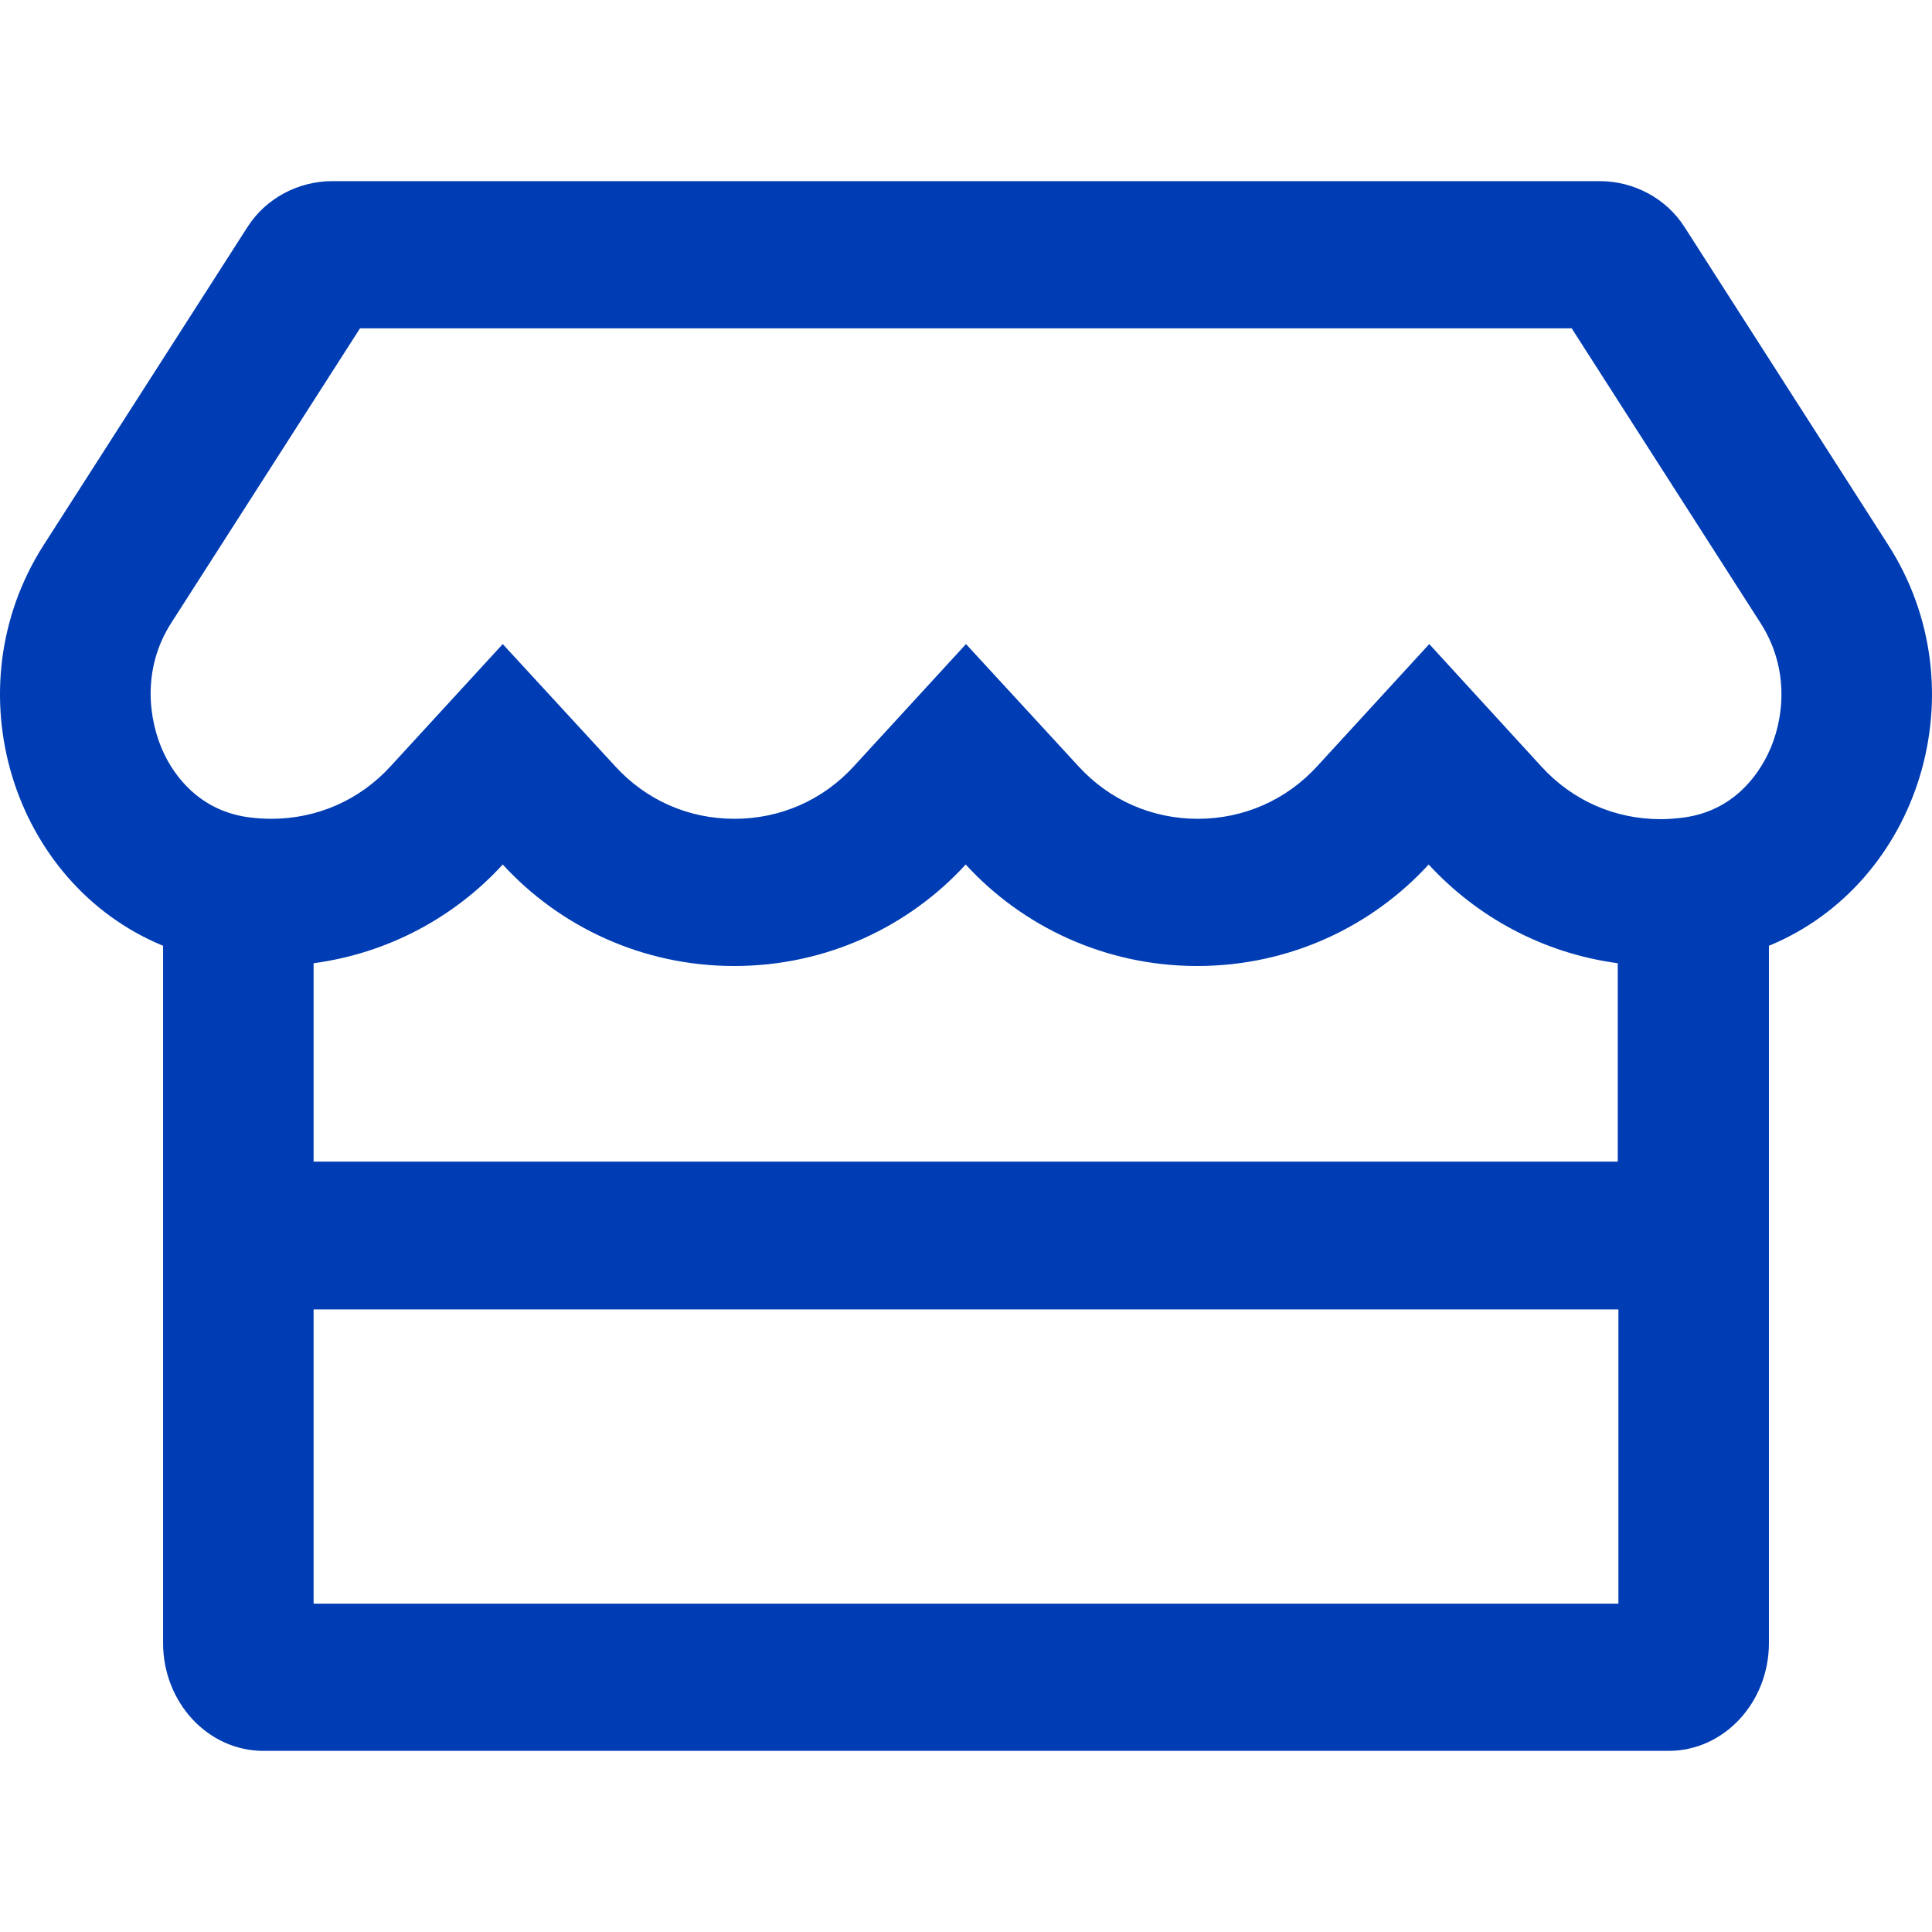 <svg width="32" height="32" viewBox="0 0 32 32" fill="none" xmlns="http://www.w3.org/2000/svg">
<path d="M31.273 9.023L27.902 3.762C27.601 3.289 27.066 3 26.494 3H5.506C4.934 3 4.399 3.289 4.098 3.762L0.726 9.023C-0.811 11.419 0.207 14.639 2.701 15.665V27.212C2.701 28.198 3.444 29 4.363 29H27.637C28.556 29 29.299 28.198 29.299 27.212V15.665C31.793 14.639 32.811 11.419 31.273 9.023ZM26.806 26.562H5.194V21.688H26.806V26.562ZM26.795 19.24H5.194V15.954C6.441 15.787 7.537 15.182 8.327 14.319C9.262 15.34 10.628 16 12.161 16C13.699 16 15.06 15.34 15.995 14.319C16.93 15.34 18.296 16 19.829 16C21.366 16 22.728 15.34 23.663 14.319C24.458 15.182 25.549 15.787 26.795 15.954V19.24ZM29.284 12.486C29.117 12.831 28.718 13.431 27.881 13.542C27.756 13.557 27.632 13.568 27.507 13.568C26.743 13.568 26.042 13.258 25.528 12.694L23.673 10.668L21.819 12.689C21.304 13.253 20.598 13.562 19.839 13.562C19.081 13.562 18.374 13.253 17.86 12.689L16 10.668L14.145 12.689C13.631 13.253 12.925 13.562 12.166 13.562C11.402 13.562 10.701 13.253 10.187 12.689L8.327 10.668L6.472 12.689C5.958 13.253 5.251 13.562 4.493 13.562C4.363 13.562 4.238 13.552 4.119 13.537C3.288 13.425 2.882 12.831 2.716 12.481C2.456 11.932 2.347 11.079 2.836 10.318L5.963 5.438H26.032L29.159 10.318C29.653 11.084 29.549 11.938 29.284 12.486Z" fill="#003CB3"/>
</svg>

